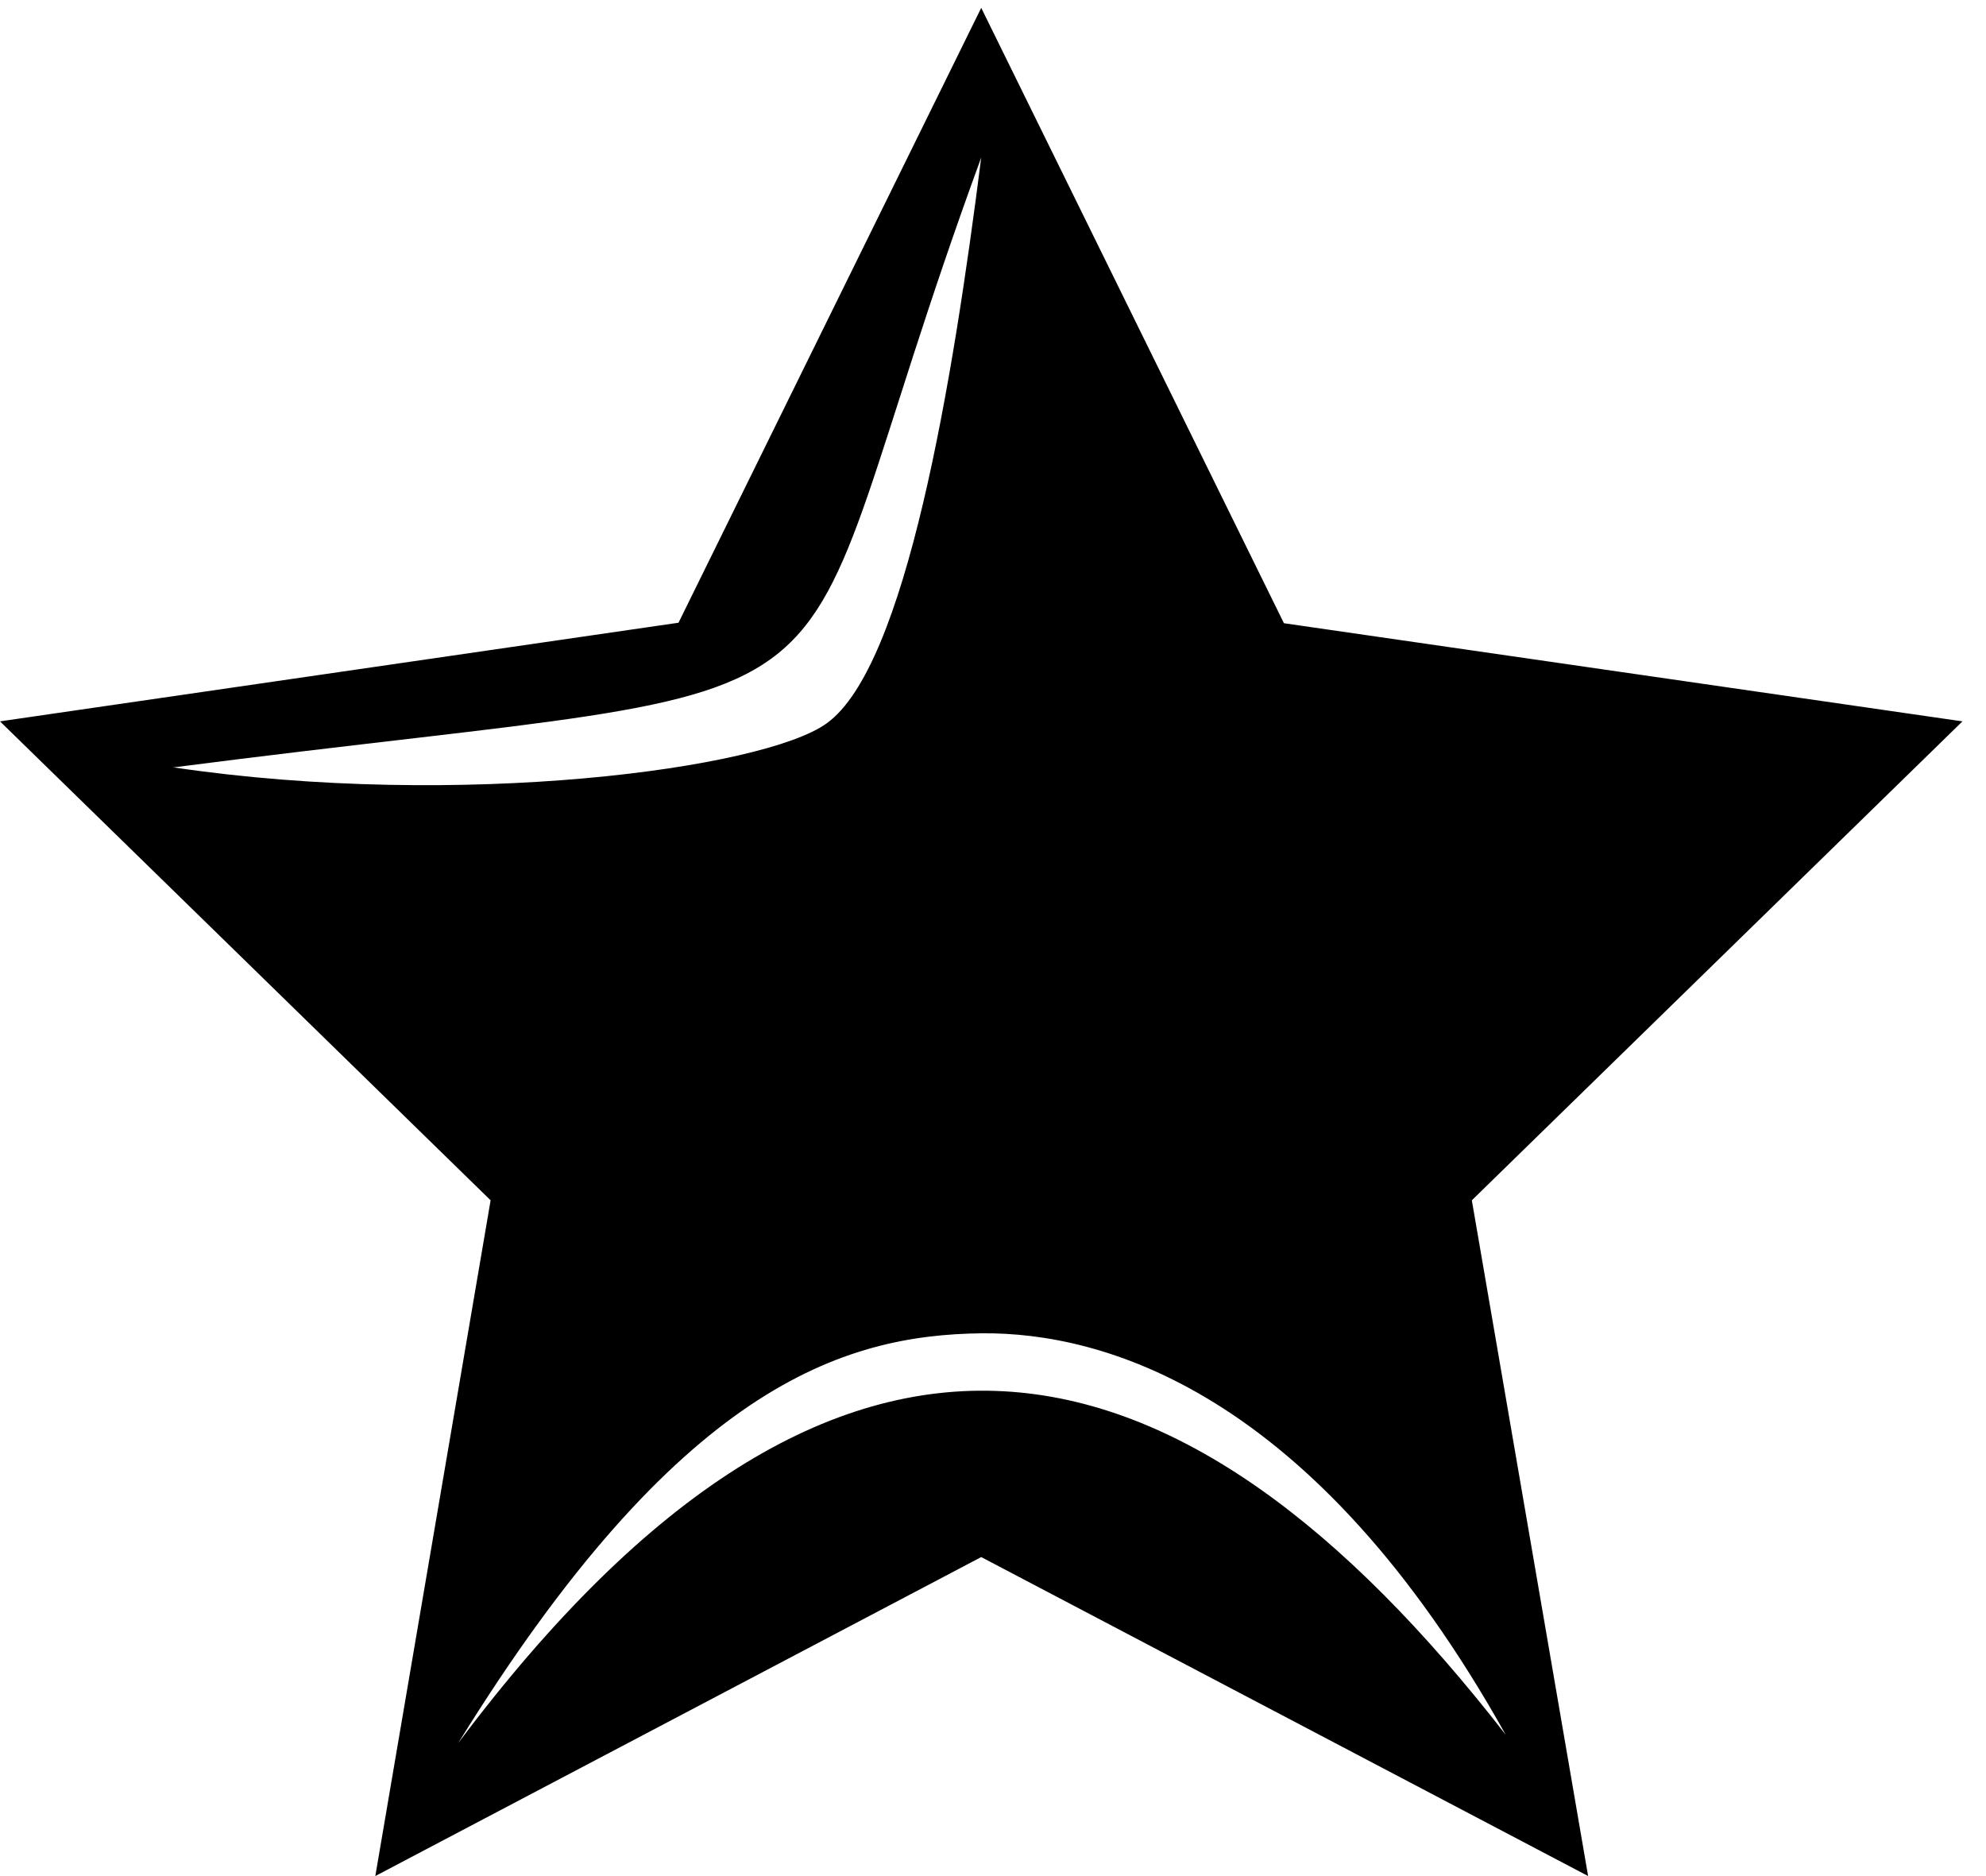 <svg id="Слой_1" data-name="Слой 1" xmlns="http://www.w3.org/2000/svg" viewBox="0 0 40.48 38.23">
  <title>звезда</title>
  <path d="M40,14.7l-13.83-2L20,.16,13.83,12.69,0,14.7l10,9.76L7.65,38.23,20,31.73l12.37,6.5L30,24.46Zm-36.48.94C19,13.64,15.47,15.57,20,3.21c-.58,4.57-1.53,10.37-3.15,11.53C15.57,15.67,9.38,16.5,3.55,15.64ZM30.69,35.35c-6.61-8.51-13.57-10.21-21.35.17,4.48-7.25,7.82-8.32,10.68-8.35C22.45,27.15,26.75,28.3,30.69,35.35Z"/>
</svg>
